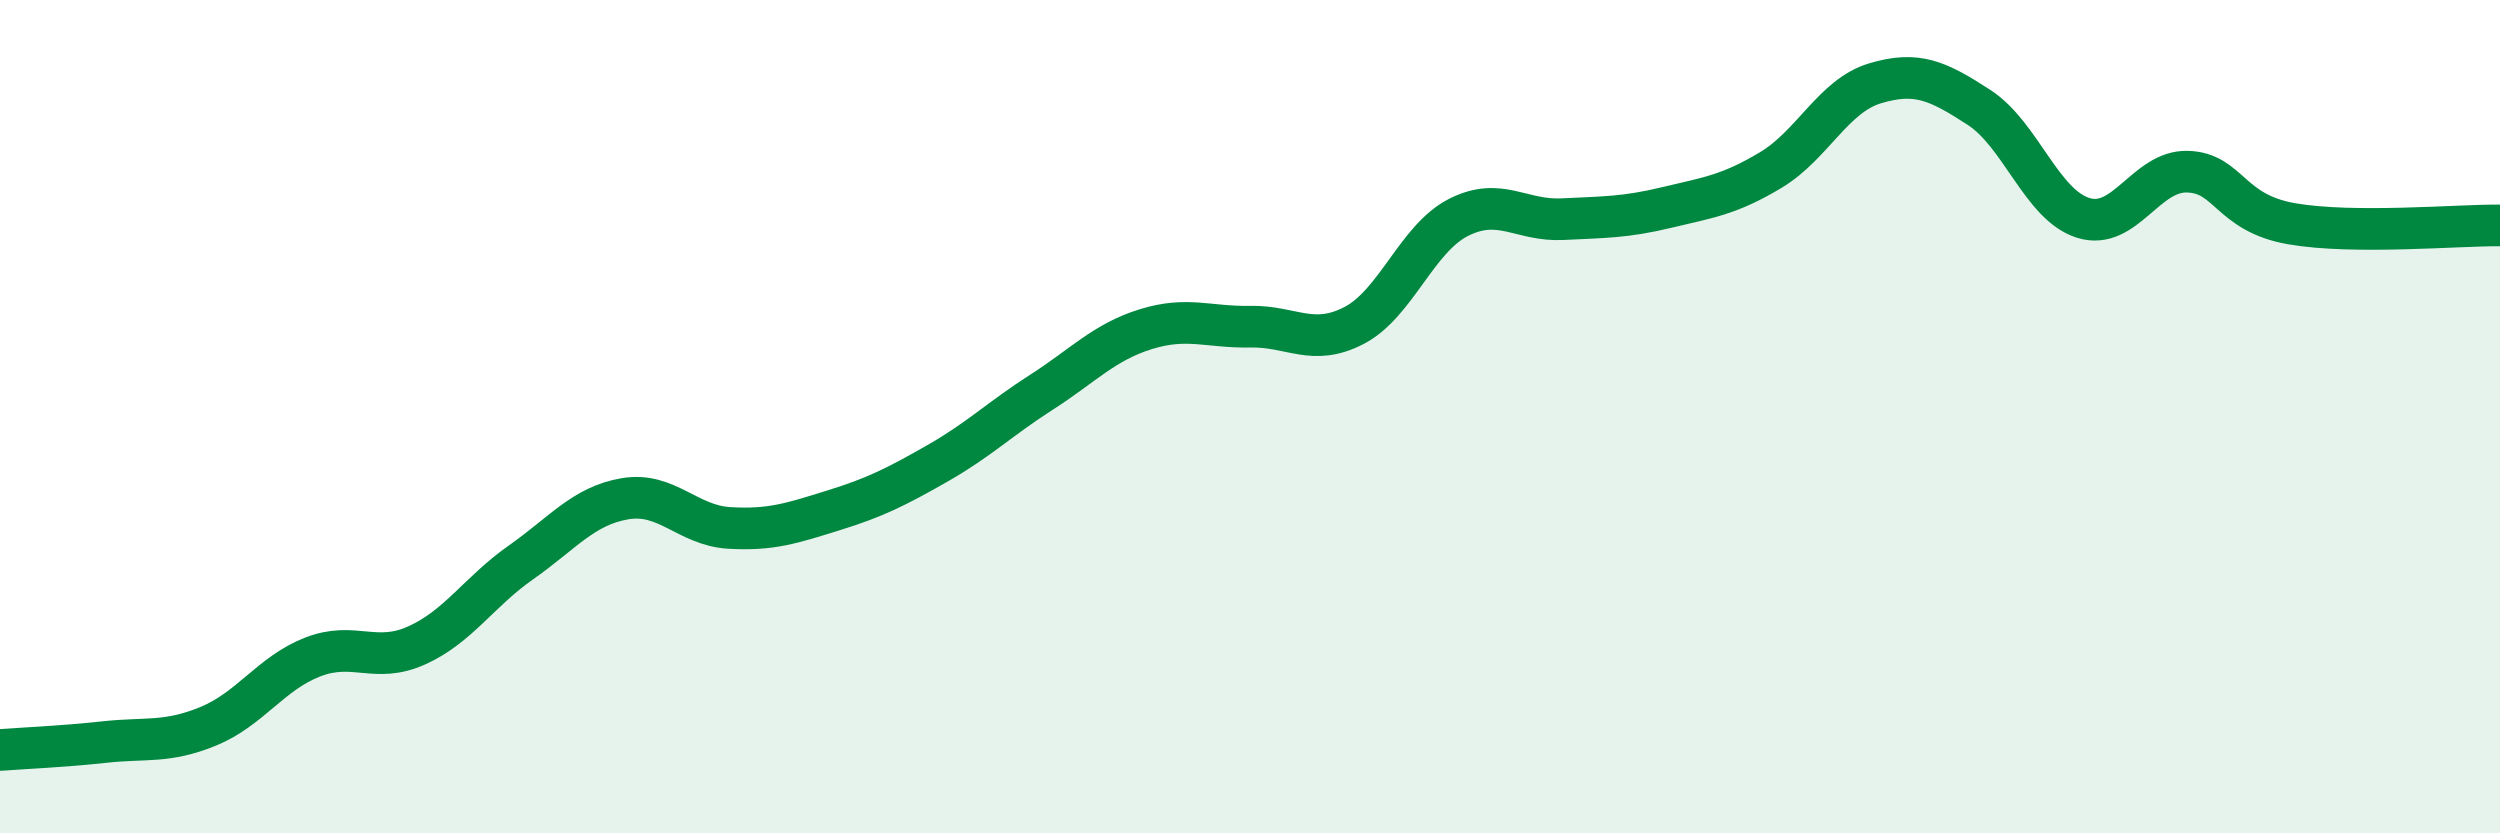 
    <svg width="60" height="20" viewBox="0 0 60 20" xmlns="http://www.w3.org/2000/svg">
      <path
        d="M 0,18 C 0.5,17.96 1.5,17.92 2.5,17.81 C 3.5,17.7 4,17.84 5,17.43 C 6,17.02 6.5,16.16 7.5,15.77 C 8.5,15.38 9,15.94 10,15.49 C 11,15.04 11.5,14.2 12.5,13.5 C 13.5,12.8 14,12.14 15,11.97 C 16,11.8 16.5,12.61 17.5,12.67 C 18.5,12.73 19,12.56 20,12.25 C 21,11.94 21.5,11.69 22.5,11.12 C 23.5,10.55 24,10.05 25,9.41 C 26,8.77 26.5,8.21 27.5,7.9 C 28.5,7.59 29,7.86 30,7.84 C 31,7.82 31.5,8.33 32.5,7.81 C 33.5,7.29 34,5.73 35,5.22 C 36,4.71 36.5,5.31 37.5,5.26 C 38.5,5.21 39,5.22 40,4.98 C 41,4.74 41.5,4.68 42.5,4.08 C 43.5,3.48 44,2.3 45,2 C 46,1.7 46.5,1.93 47.5,2.58 C 48.5,3.23 49,4.92 50,5.23 C 51,5.54 51.5,4.09 52.5,4.12 C 53.5,4.15 53.5,5.11 55,5.37 C 56.5,5.63 59,5.4 60,5.41L60 20L0 20Z"
        fill="#008740"
        opacity="0.1"
        stroke-linecap="round"
        stroke-linejoin="round"
      />
      <path
        d="M 0,18 C 0.5,17.96 1.5,17.92 2.5,17.81 C 3.5,17.7 4,17.84 5,17.43 C 6,17.02 6.5,16.16 7.5,15.77 C 8.5,15.38 9,15.94 10,15.49 C 11,15.04 11.5,14.2 12.5,13.5 C 13.5,12.8 14,12.14 15,11.97 C 16,11.8 16.5,12.61 17.5,12.67 C 18.5,12.73 19,12.56 20,12.25 C 21,11.94 21.5,11.69 22.5,11.12 C 23.5,10.55 24,10.05 25,9.41 C 26,8.77 26.5,8.21 27.5,7.9 C 28.5,7.59 29,7.86 30,7.84 C 31,7.82 31.5,8.33 32.5,7.81 C 33.5,7.29 34,5.73 35,5.22 C 36,4.71 36.5,5.31 37.5,5.26 C 38.5,5.21 39,5.22 40,4.98 C 41,4.74 41.5,4.68 42.5,4.08 C 43.5,3.48 44,2.3 45,2 C 46,1.7 46.5,1.93 47.5,2.58 C 48.5,3.23 49,4.92 50,5.23 C 51,5.54 51.5,4.09 52.5,4.12 C 53.5,4.15 53.5,5.11 55,5.37 C 56.5,5.63 59,5.4 60,5.41"
        stroke="#008740"
        stroke-width="1"
        fill="none"
        stroke-linecap="round"
        stroke-linejoin="round"
      />
    </svg>
  